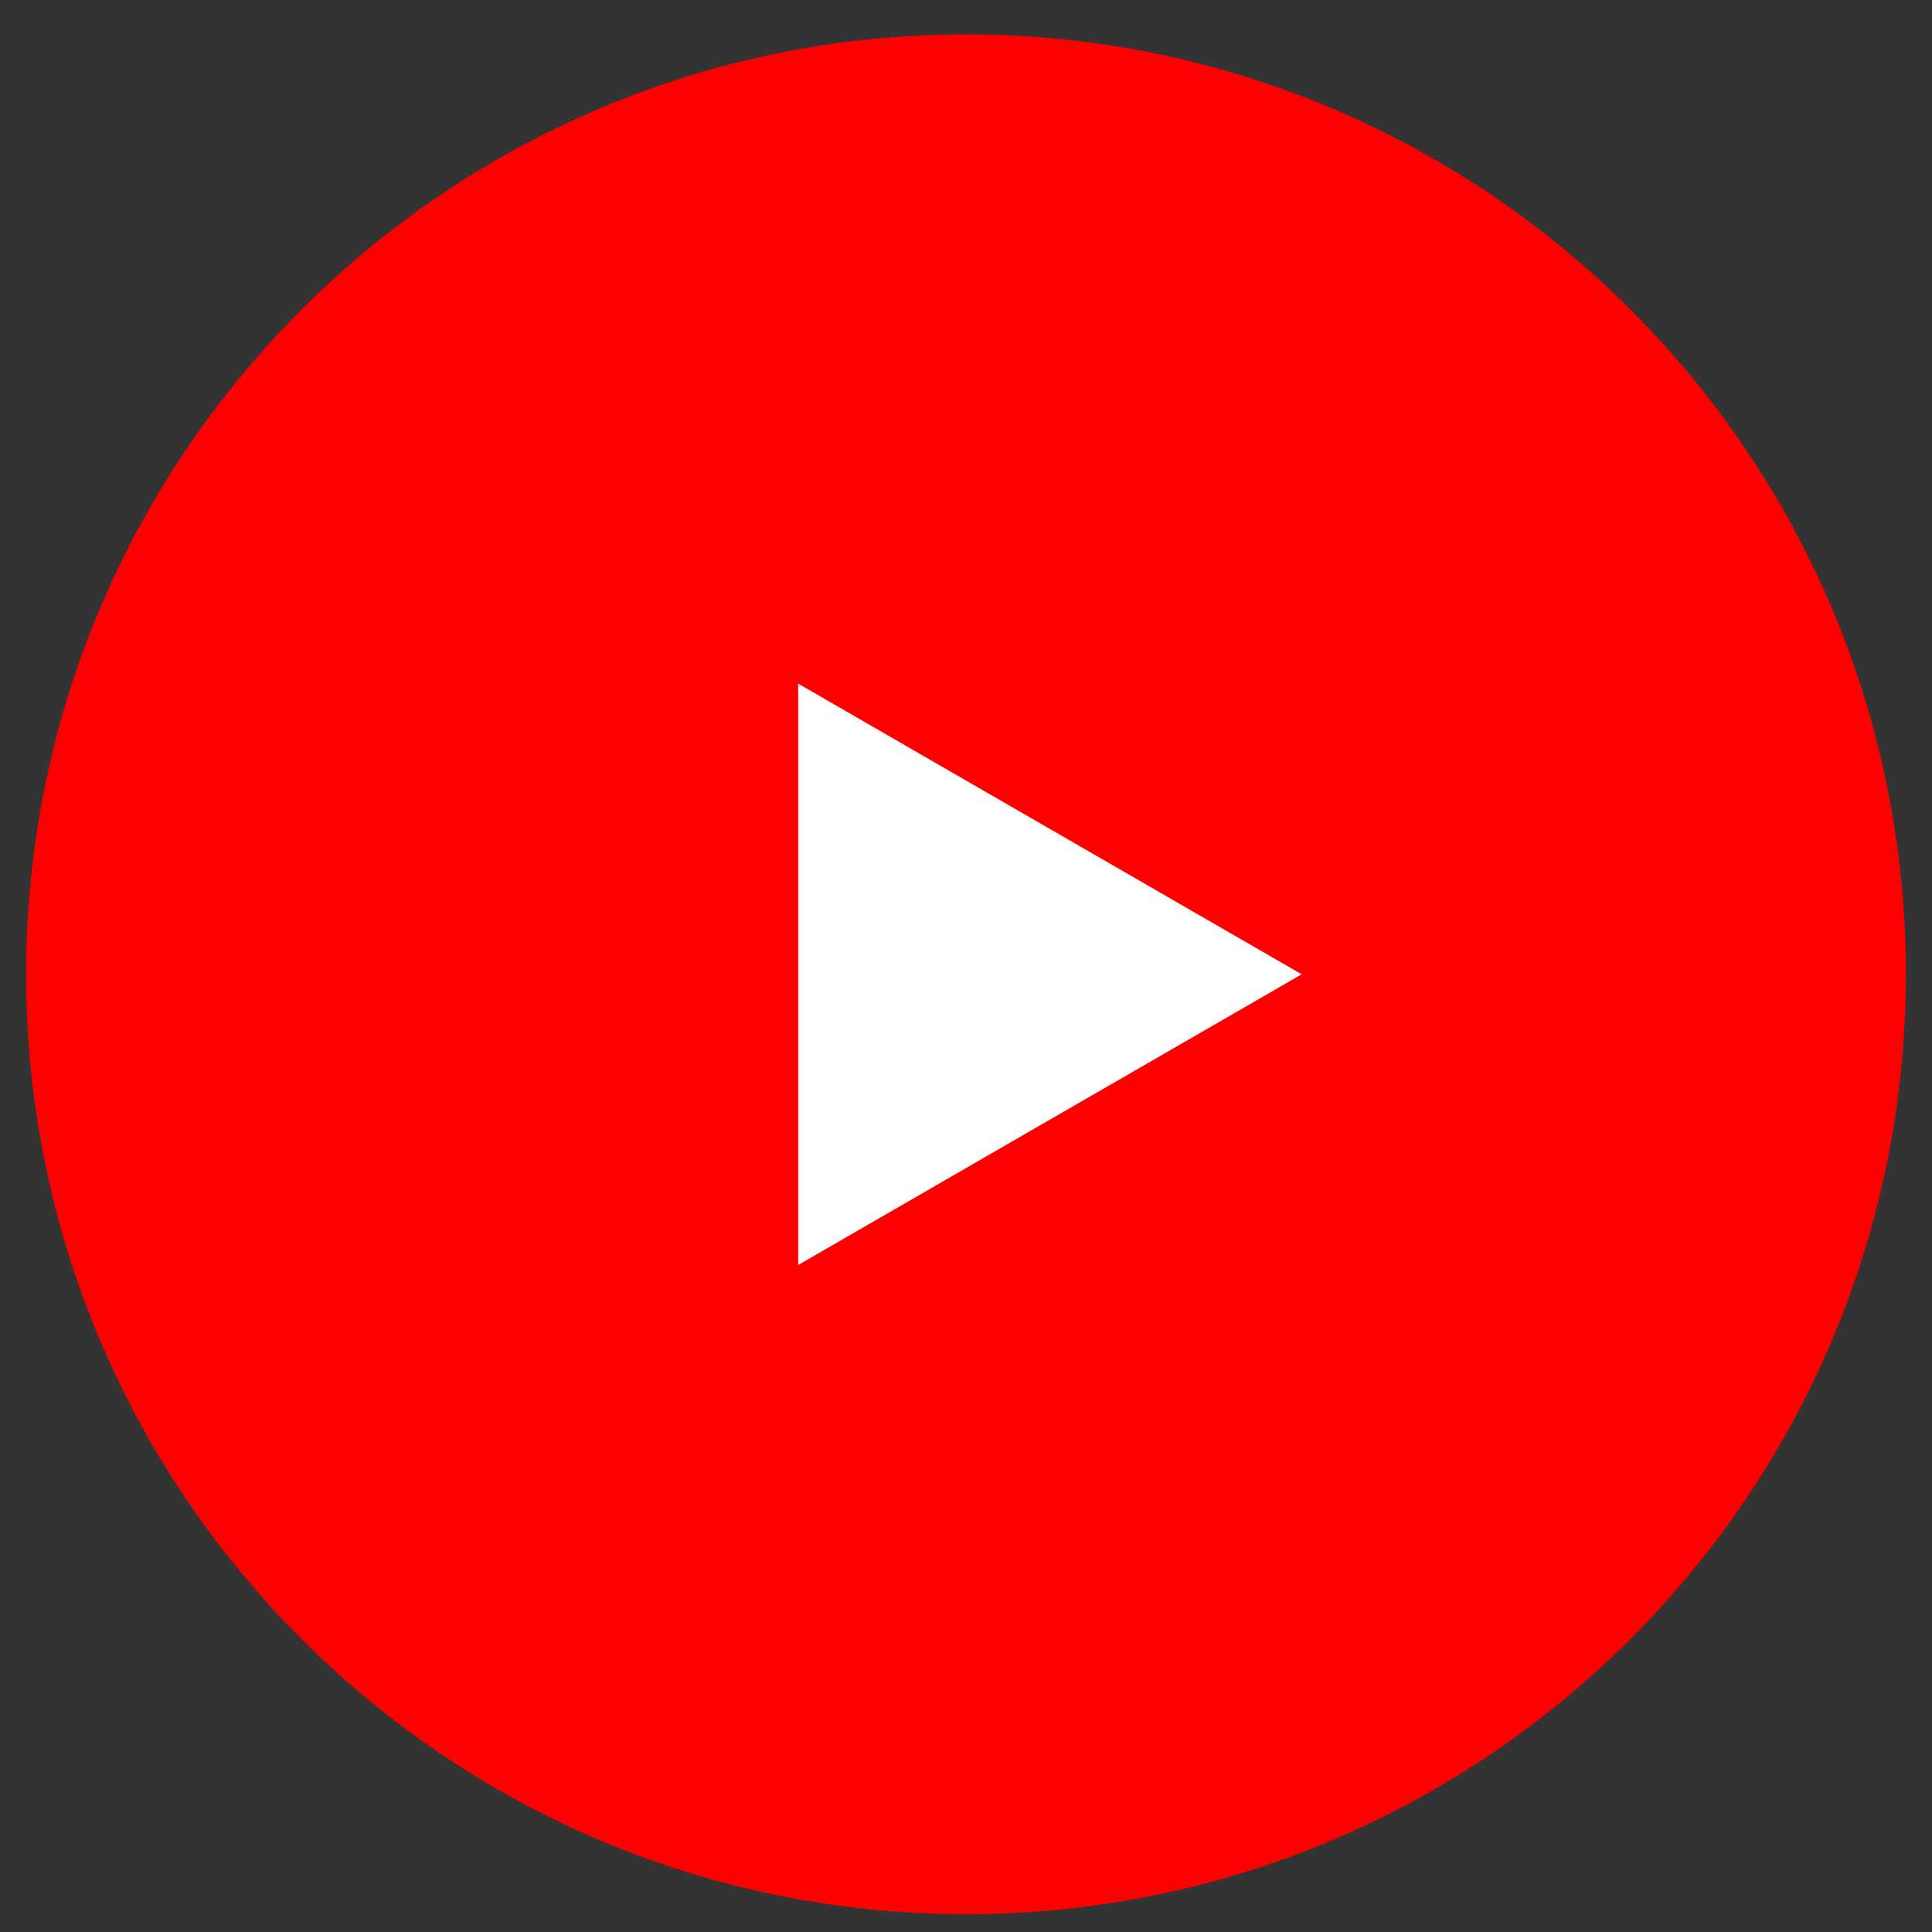 <svg width="37" height="37" viewBox="0 0 37 37" fill="none" xmlns="http://www.w3.org/2000/svg">
<rect x="0" y="0" width="37" height="37" fill="#333333" stroke="none"/>
<path d="M0.5 18.659C0.5 8.718 8.559 0.659 18.5 0.659C28.441 0.659 36.5 8.718 36.5 18.659C36.5 28.6 28.441 36.659 18.5 36.659C8.559 36.659 0.5 28.6 0.5 18.659Z" fill="#FF0000"/>
<path d="M24.929 18.659L15.286 24.226L15.286 13.092L24.929 18.659Z" fill="white"/>
</svg>

